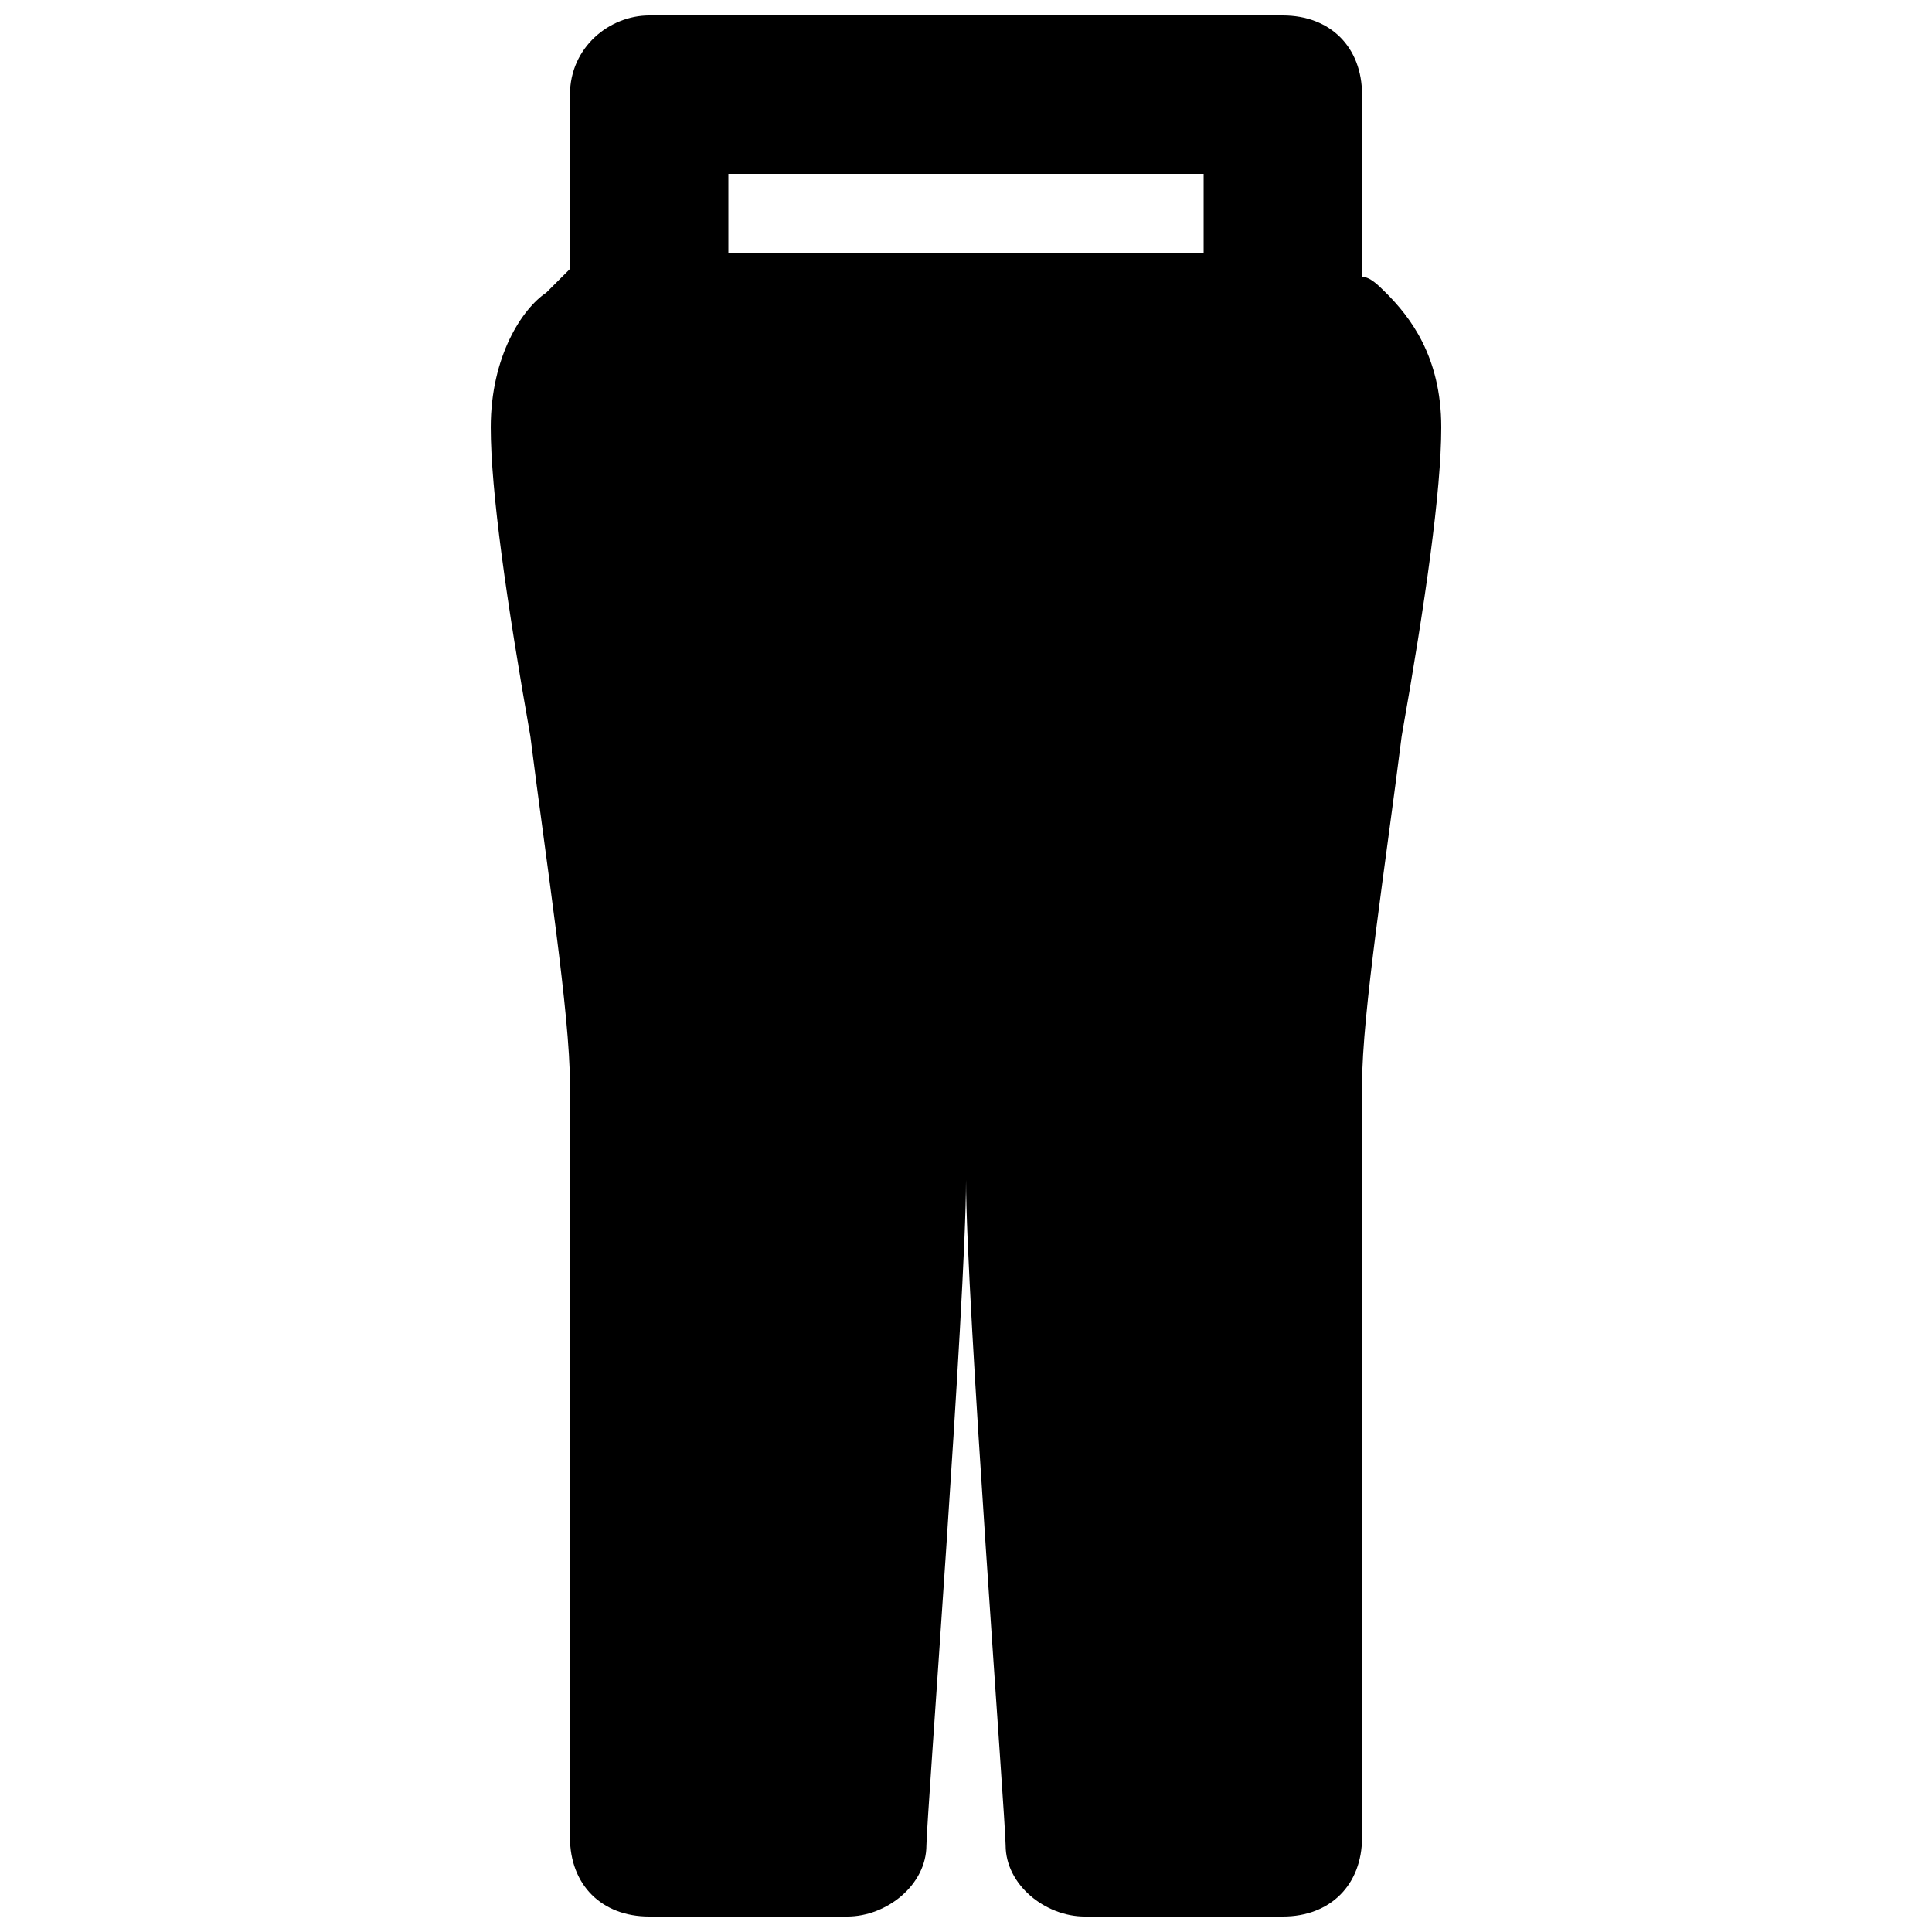 <?xml version="1.0" encoding="UTF-8"?>
<!-- Uploaded to: ICON Repo, www.svgrepo.com, Generator: ICON Repo Mixer Tools -->
<svg width="800px" height="800px" version="1.1" viewBox="144 144 512 512" xmlns="http://www.w3.org/2000/svg">
 <defs>
  <clipPath id="a">
   <path d="m274 148.09h252v503.81h-252z"/>
  </clipPath>
 </defs>
 <g clip-path="url(#a)">
  <path d="m511.26 221.57c-2.098-2.098-4.199-4.199-6.297-4.199l-0.004-48.281c0-12.594-8.398-20.992-20.992-20.992h-167.93c-10.496 0-20.992 8.398-20.992 20.992v46.184c-2.102 2.098-4.199 4.195-6.297 6.297-6.301 4.199-14.695 16.793-14.695 35.688 0 16.793 4.199 46.18 10.496 81.867 4.199 33.586 10.496 73.473 10.496 92.367v199.42c0 12.594 8.398 20.992 20.992 20.992h52.48c10.496 0 20.992-8.398 20.992-18.895 0-6.297 10.496-144.84 10.496-176.33 0 31.488 10.496 170.04 10.496 176.33 0 10.496 10.496 18.895 20.992 18.895h52.477c12.594 0 20.992-8.398 20.992-20.992v-199.43c0-18.895 6.297-58.777 10.496-92.363 6.301-35.688 10.496-65.074 10.496-81.867 0-18.895-8.395-29.391-14.691-35.688zm-48.281-10.496h-125.95v-20.992h125.95z"/>
 </g>
</svg>